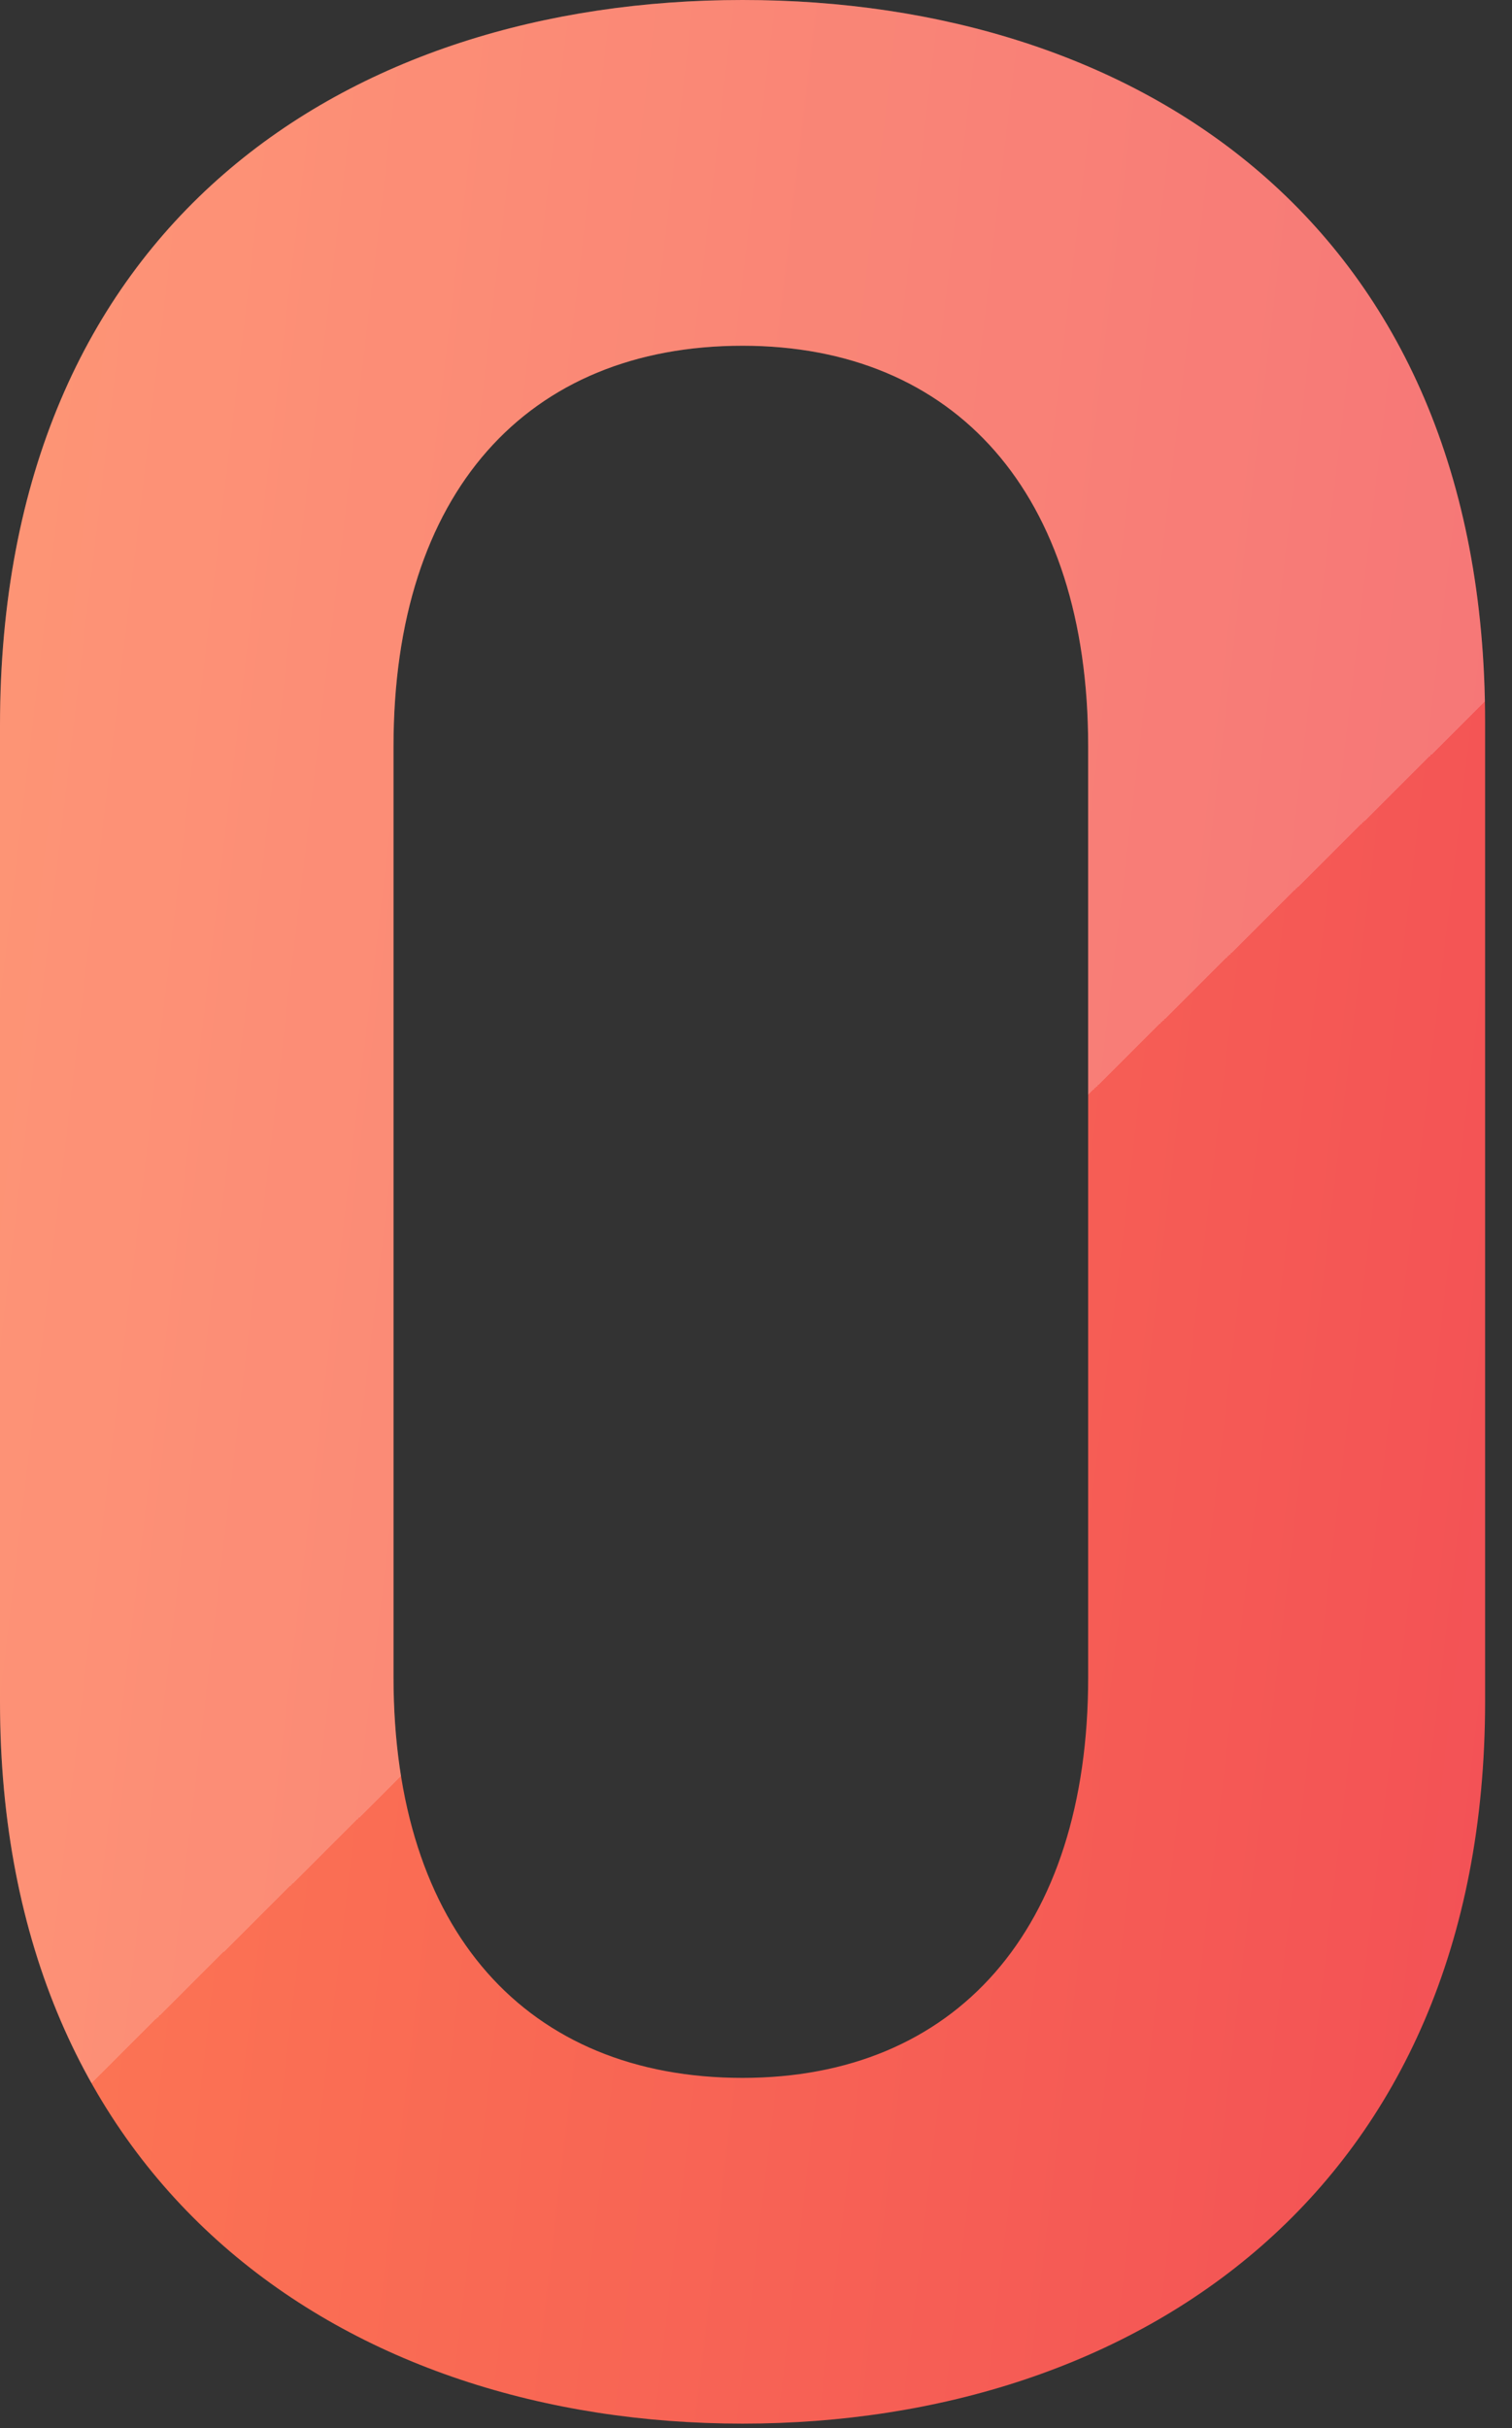 <svg width="38" height="61" fill="none" xmlns="http://www.w3.org/2000/svg"><rect width="100%" height="100%" fill="#333333" stroke="none"/><path d="M37.324 42.742c0 12.298-8.772 18.146-18.662 18.146C8.772 60.888 0 55.04 0 42.742v-24.51C0 5.59 8.772 0 18.662 0c9.89 0 18.662 5.59 18.662 18.146v24.596zm-9.976-23.994c0-6.364-3.354-10.062-8.686-10.062-5.418 0-8.772 3.698-8.772 10.062V42.14c0 6.364 3.354 10.062 8.772 10.062 5.332 0 8.686-3.698 8.686-10.062V18.748z" fill="url(#paint0_linear_2467_5711)"/><path d="M37.324 42.742c0 12.298-8.772 18.146-18.662 18.146C8.772 60.888 0 55.04 0 42.742v-24.51C0 5.59 8.772 0 18.662 0c9.89 0 18.662 5.59 18.662 18.146v24.596zm-9.976-23.994c0-6.364-3.354-10.062-8.686-10.062-5.418 0-8.772 3.698-8.772 10.062V42.14c0 6.364 3.354 10.062 8.772 10.062 5.332 0 8.686-3.698 8.686-10.062V18.748z" fill="url(#paint1_linear_2467_5711)" fill-opacity=".2"/><defs><linearGradient id="paint0_linear_2467_5711" x1="-3.818" y1="-16.886" x2="52.193" y2="-10.282" gradientUnits="userSpaceOnUse"><stop stop-color="#FF8153"/><stop offset="1" stop-color="#F14A56"/></linearGradient><linearGradient id="paint1_linear_2467_5711" x1="18.068" y1="-9.386" x2="64.62" y2="37.59" gradientUnits="userSpaceOnUse"><stop stop-color="#fff"/><stop offset=".495" stop-color="#fff"/><stop offset=".495" stop-color="#EFEFEF" stop-opacity="0"/><stop offset="1" stop-color="#EFEFEF" stop-opacity="0"/></linearGradient></defs></svg>